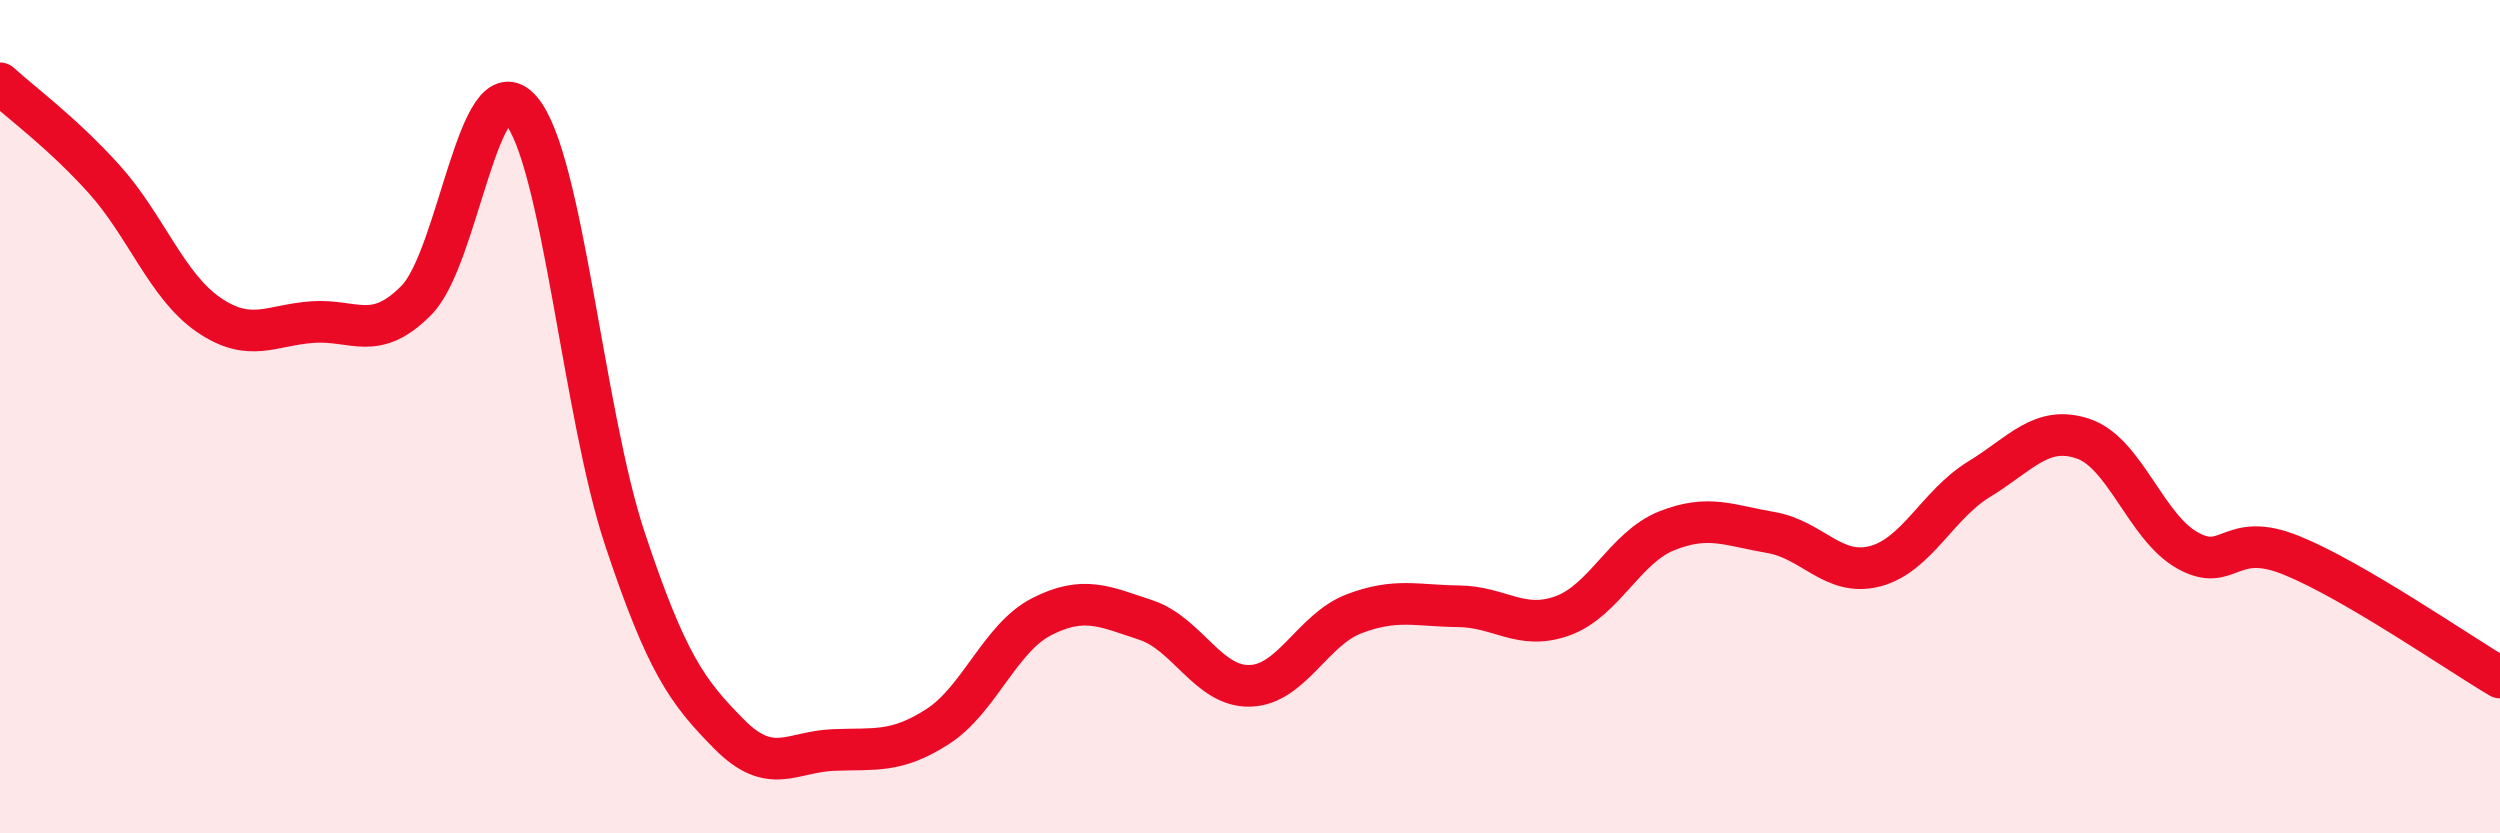 
    <svg width="60" height="20" viewBox="0 0 60 20" xmlns="http://www.w3.org/2000/svg">
      <path
        d="M 0,2 C 0.5,2.46 1.5,3.19 2.5,4.3 C 3.5,5.41 4,6.86 5,7.55 C 6,8.24 6.5,7.8 7.5,7.73 C 8.5,7.66 9,8.22 10,7.2 C 11,6.18 11.5,1.49 12.5,2.64 C 13.5,3.79 14,9.94 15,12.94 C 16,15.94 16.5,16.61 17.5,17.62 C 18.5,18.63 19,18.04 20,18 C 21,17.96 21.5,18.08 22.5,17.44 C 23.5,16.8 24,15.31 25,14.8 C 26,14.29 26.5,14.55 27.5,14.88 C 28.5,15.21 29,16.49 30,16.46 C 31,16.43 31.5,15.11 32.5,14.73 C 33.5,14.35 34,14.54 35,14.55 C 36,14.56 36.5,15.14 37.5,14.78 C 38.5,14.42 39,13.14 40,12.74 C 41,12.34 41.5,12.61 42.5,12.78 C 43.5,12.95 44,13.85 45,13.59 C 46,13.33 46.5,12.11 47.5,11.5 C 48.5,10.89 49,10.19 50,10.53 C 51,10.87 51.5,12.65 52.5,13.21 C 53.5,13.77 53.5,12.72 55,13.33 C 56.5,13.94 59,15.67 60,16.26L60 20L0 20Z"
        fill="#EB0A25"
        opacity="0.1"
        stroke-linecap="round"
        stroke-linejoin="round"
      />
      <path
        d="M 0,2 C 0.5,2.46 1.5,3.19 2.5,4.3 C 3.5,5.41 4,6.86 5,7.55 C 6,8.24 6.5,7.8 7.5,7.73 C 8.5,7.66 9,8.22 10,7.2 C 11,6.18 11.5,1.49 12.5,2.64 C 13.5,3.79 14,9.94 15,12.94 C 16,15.94 16.5,16.61 17.5,17.62 C 18.5,18.63 19,18.04 20,18 C 21,17.96 21.5,18.08 22.5,17.44 C 23.5,16.8 24,15.31 25,14.8 C 26,14.29 26.5,14.55 27.5,14.88 C 28.5,15.21 29,16.49 30,16.46 C 31,16.43 31.5,15.11 32.5,14.73 C 33.5,14.35 34,14.54 35,14.55 C 36,14.56 36.5,15.14 37.5,14.78 C 38.5,14.42 39,13.14 40,12.74 C 41,12.34 41.5,12.61 42.5,12.78 C 43.5,12.95 44,13.85 45,13.59 C 46,13.33 46.5,12.11 47.5,11.5 C 48.5,10.89 49,10.19 50,10.53 C 51,10.87 51.5,12.65 52.5,13.21 C 53.5,13.77 53.5,12.72 55,13.33 C 56.5,13.94 59,15.67 60,16.26"
        stroke="#EB0A25"
        stroke-width="1"
        fill="none"
        stroke-linecap="round"
        stroke-linejoin="round"
      />
    </svg>
  